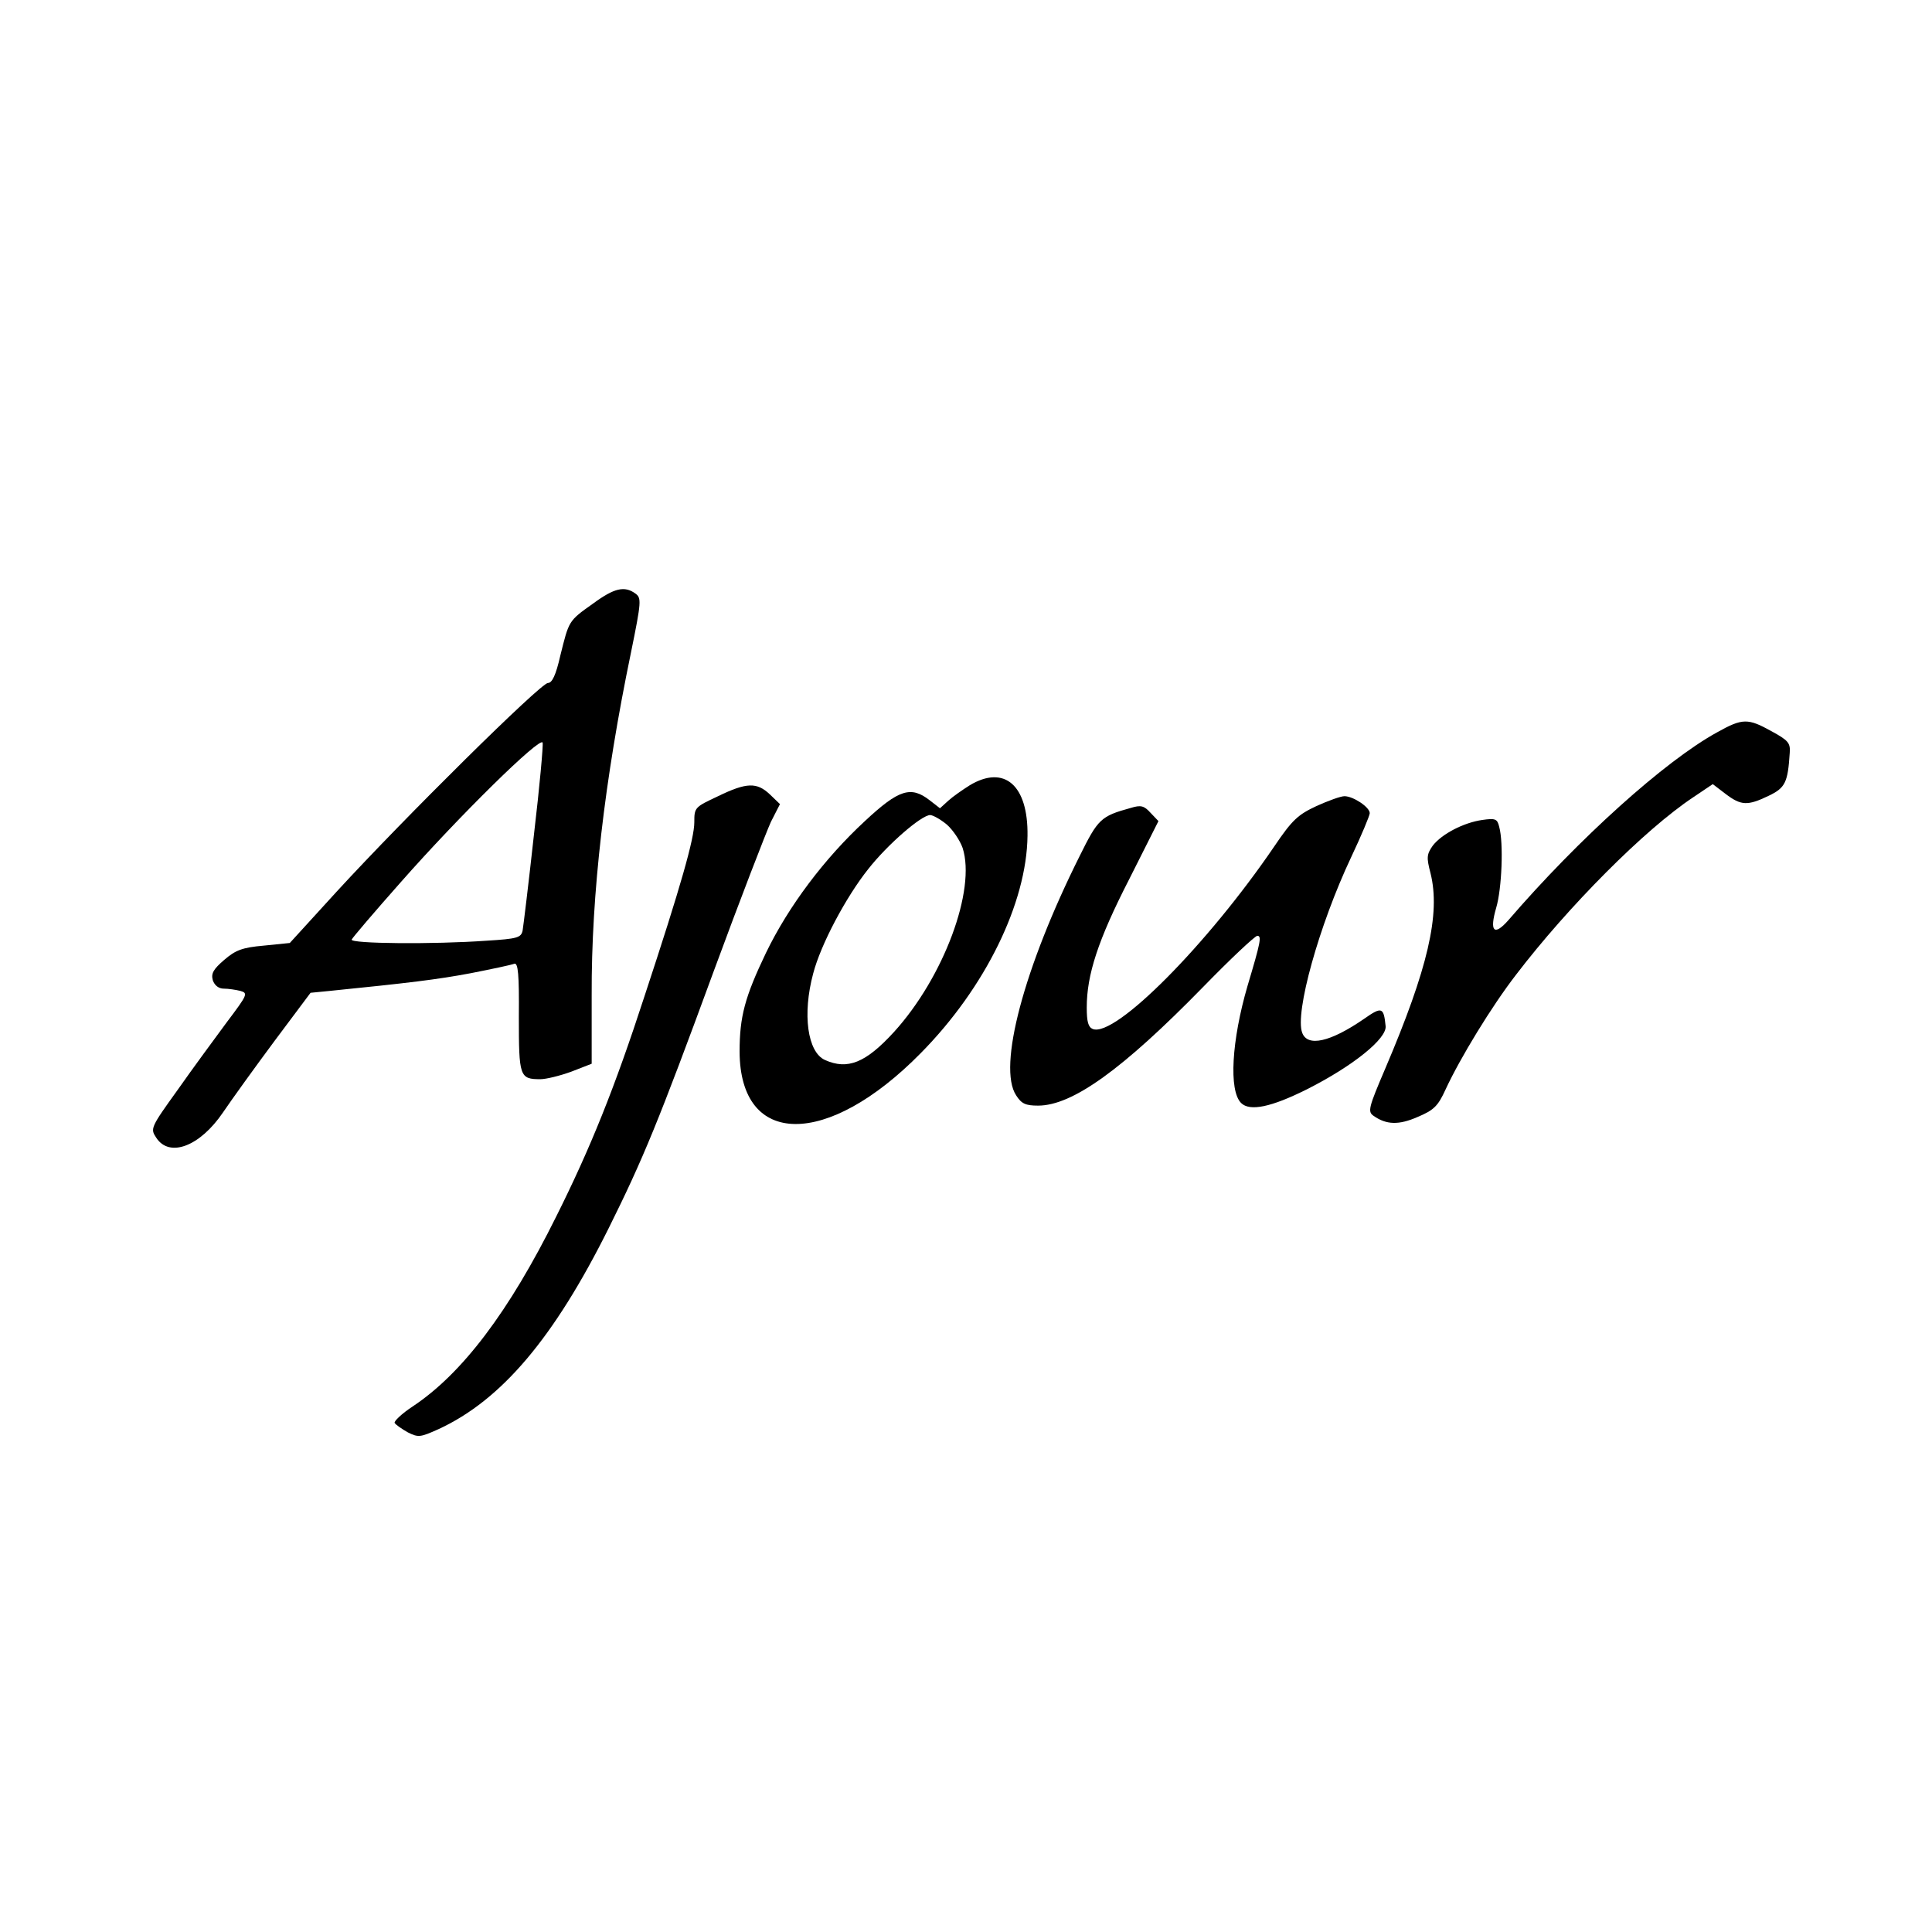 <?xml version="1.0" standalone="no"?>
<!DOCTYPE svg PUBLIC "-//W3C//DTD SVG 20010904//EN"
 "http://www.w3.org/TR/2001/REC-SVG-20010904/DTD/svg10.dtd">
<svg version="1.0" xmlns="http://www.w3.org/2000/svg"
 width="512pt" height="512pt" viewBox="0 0 512 512"
 preserveAspectRatio="xMidYMid meet">
<g transform="translate(0,512) scale(0.1,-0.1)"
fill="#000000" stroke="none">
<path d="M1571 3520 c-65 -46 -63 -45 -86 -137 -12 -53 -22 -73 -33 -73 -19 0
-379 -356 -559 -552 l-125 -137 -69 -7 c-57 -5 -75 -12 -105 -38 -29 -25 -35
-36 -30 -54 5 -14 16 -22 29 -22 12 0 32 -3 44 -6 21 -6 19 -10 -36 -83 -31
-42 -90 -122 -130 -179 -72 -100 -73 -103 -57 -127 35 -54 116 -23 177 67 23
34 85 120 137 190 l95 127 51 5 c208 21 284 30 374 47 56 11 108 22 115 25 10
3 13 -28 12 -141 0 -158 2 -165 57 -165 15 0 52 9 82 20 l54 21 0 182 c-1 267
34 569 104 907 28 137 28 145 12 157 -29 21 -56 15 -113 -27z m-156 -612 c-14
-128 -28 -242 -30 -254 -4 -19 -14 -22 -96 -27 -140 -10 -361 -8 -357 3 2 5
60 73 130 152 155 176 370 387 376 370 2 -6 -8 -117 -23 -244z"/>
<path d="M4550 3179 c-138 -76 -366 -281 -553 -498 -38 -43 -50 -29 -32 33 15
50 20 172 8 215 -5 21 -10 23 -45 18 -49 -7 -107 -37 -131 -68 -16 -23 -17
-31 -6 -73 27 -108 -7 -253 -120 -518 -44 -103 -47 -114 -31 -125 34 -24 67
-25 117 -3 43 18 54 29 74 73 39 84 122 220 186 303 139 182 342 386 470 471
l52 35 34 -26 c41 -31 58 -32 114 -5 44 21 51 35 56 114 2 26 -4 33 -48 57
-63 35 -77 35 -145 -3z"/>
<path d="M2570 3039 c-19 -12 -45 -30 -57 -41 l-22 -20 -27 21 c-50 39 -82 29
-172 -55 -107 -99 -202 -225 -262 -349 -56 -117 -70 -169 -70 -262 1 -254 232
-256 480 -4 171 173 281 398 283 576 2 134 -61 189 -153 134z m-61 -104 c16
-14 35 -42 42 -62 36 -111 -50 -343 -182 -488 -75 -82 -123 -101 -183 -74 -46
21 -60 121 -31 229 20 77 87 203 146 277 51 65 141 143 164 143 7 0 27 -11 44
-25z"/>
<path d="M1903 3010 c-62 -29 -63 -30 -63 -69 0 -43 -35 -167 -132 -461 -79
-243 -143 -402 -234 -584 -125 -252 -249 -416 -380 -503 -29 -19 -51 -40 -48
-44 3 -5 19 -16 35 -25 28 -14 33 -13 82 9 166 77 305 241 450 532 91 183 132
282 278 680 71 193 140 371 152 397 l24 47 -27 26 c-34 32 -61 32 -137 -5z"/>
<path d="M3489 2984 c-49 -23 -64 -36 -112 -107 -177 -260 -422 -507 -481
-484 -12 5 -16 19 -16 57 0 87 30 179 112 339 l78 155 -21 22 c-17 19 -26 21
-52 13 -80 -22 -87 -29 -136 -128 -147 -294 -218 -559 -168 -634 14 -22 25
-27 58 -27 91 0 224 96 437 314 73 75 138 136 144 136 12 0 9 -16 -26 -133
-42 -144 -50 -277 -17 -310 23 -23 80 -11 174 36 123 62 213 135 209 168 -5
50 -10 52 -57 19 -90 -62 -150 -75 -164 -37 -20 52 44 284 130 466 27 57 49
110 49 116 0 16 -44 45 -67 45 -10 0 -43 -12 -74 -26z"/>
</g>
</svg>
